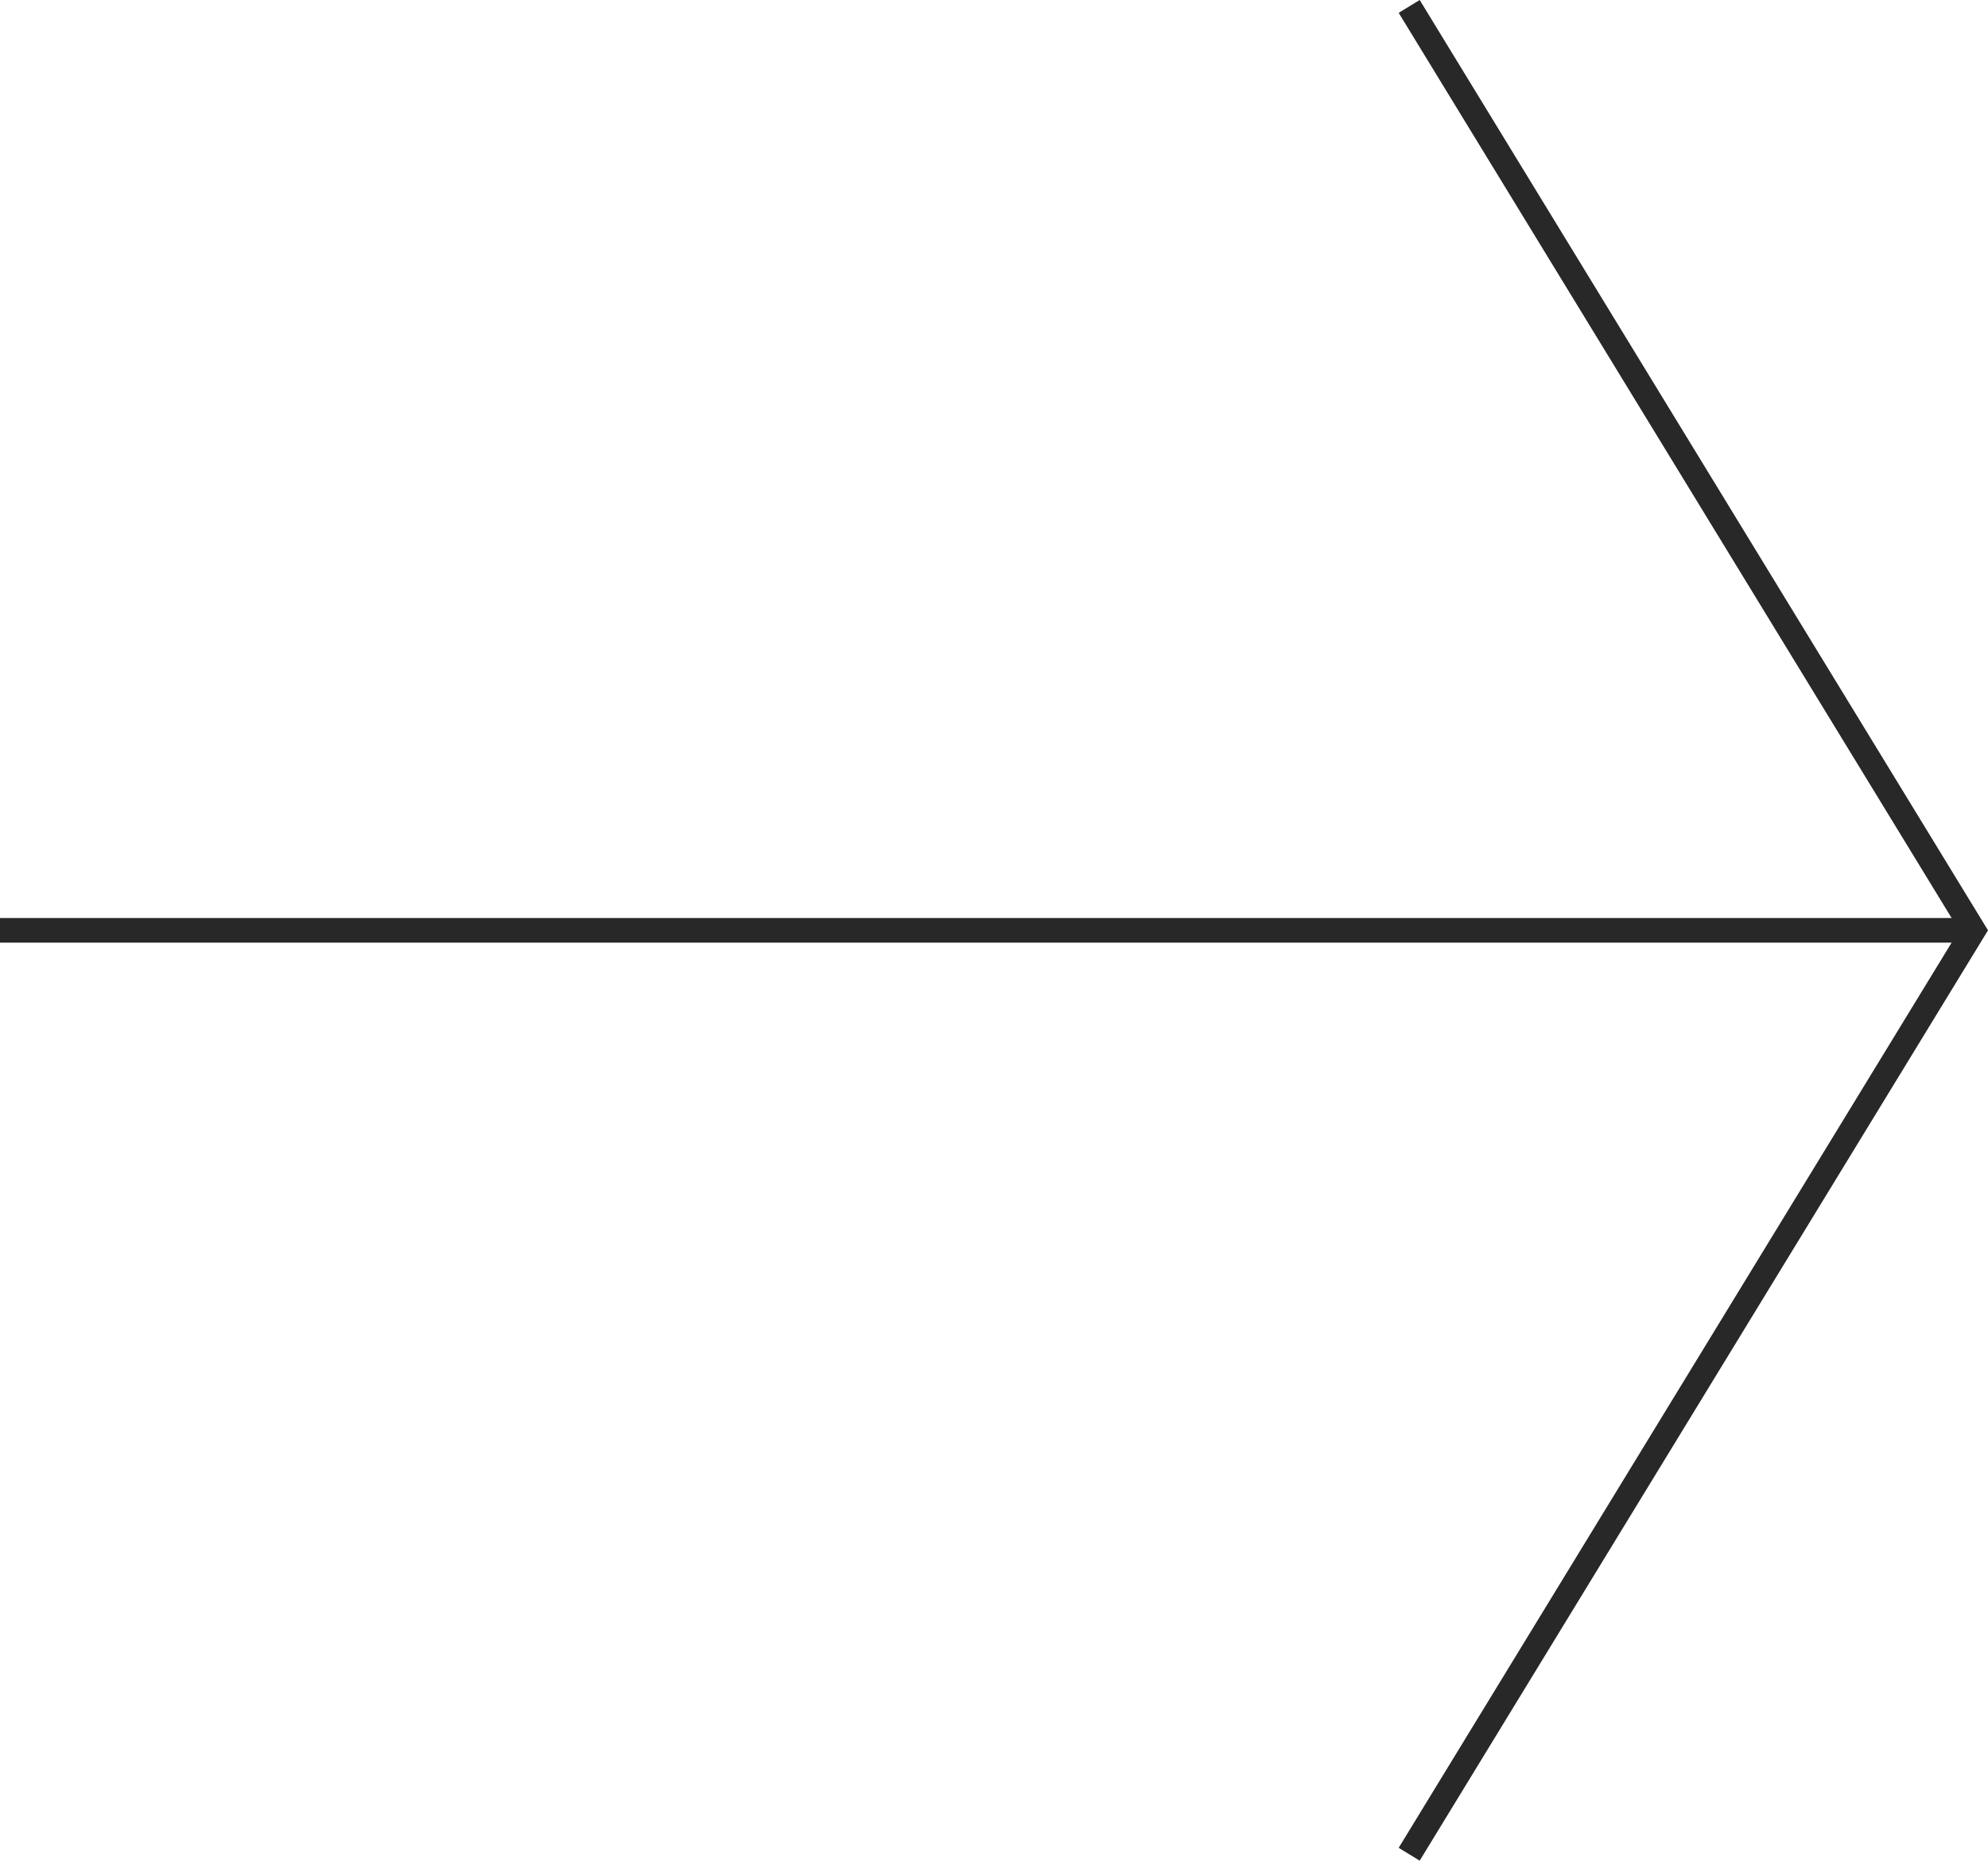 <svg id="Ebene_1" data-name="Ebene 1" xmlns="http://www.w3.org/2000/svg" viewBox="0 0 161.399 151.043">
  <defs>
    <style>
      .cls-1 {
        fill: none;
        stroke: #282828;
        stroke-width: 2px;
      }
    </style>
  </defs>
  <title>next-project</title>
  <g>
    <line class="cls-1" y1="75.521" x2="160" y2="75.521"/>
    <polyline class="cls-1" points="114.407 150.521 160.227 75.521 114.407 0.521"/>
  </g>
</svg>
